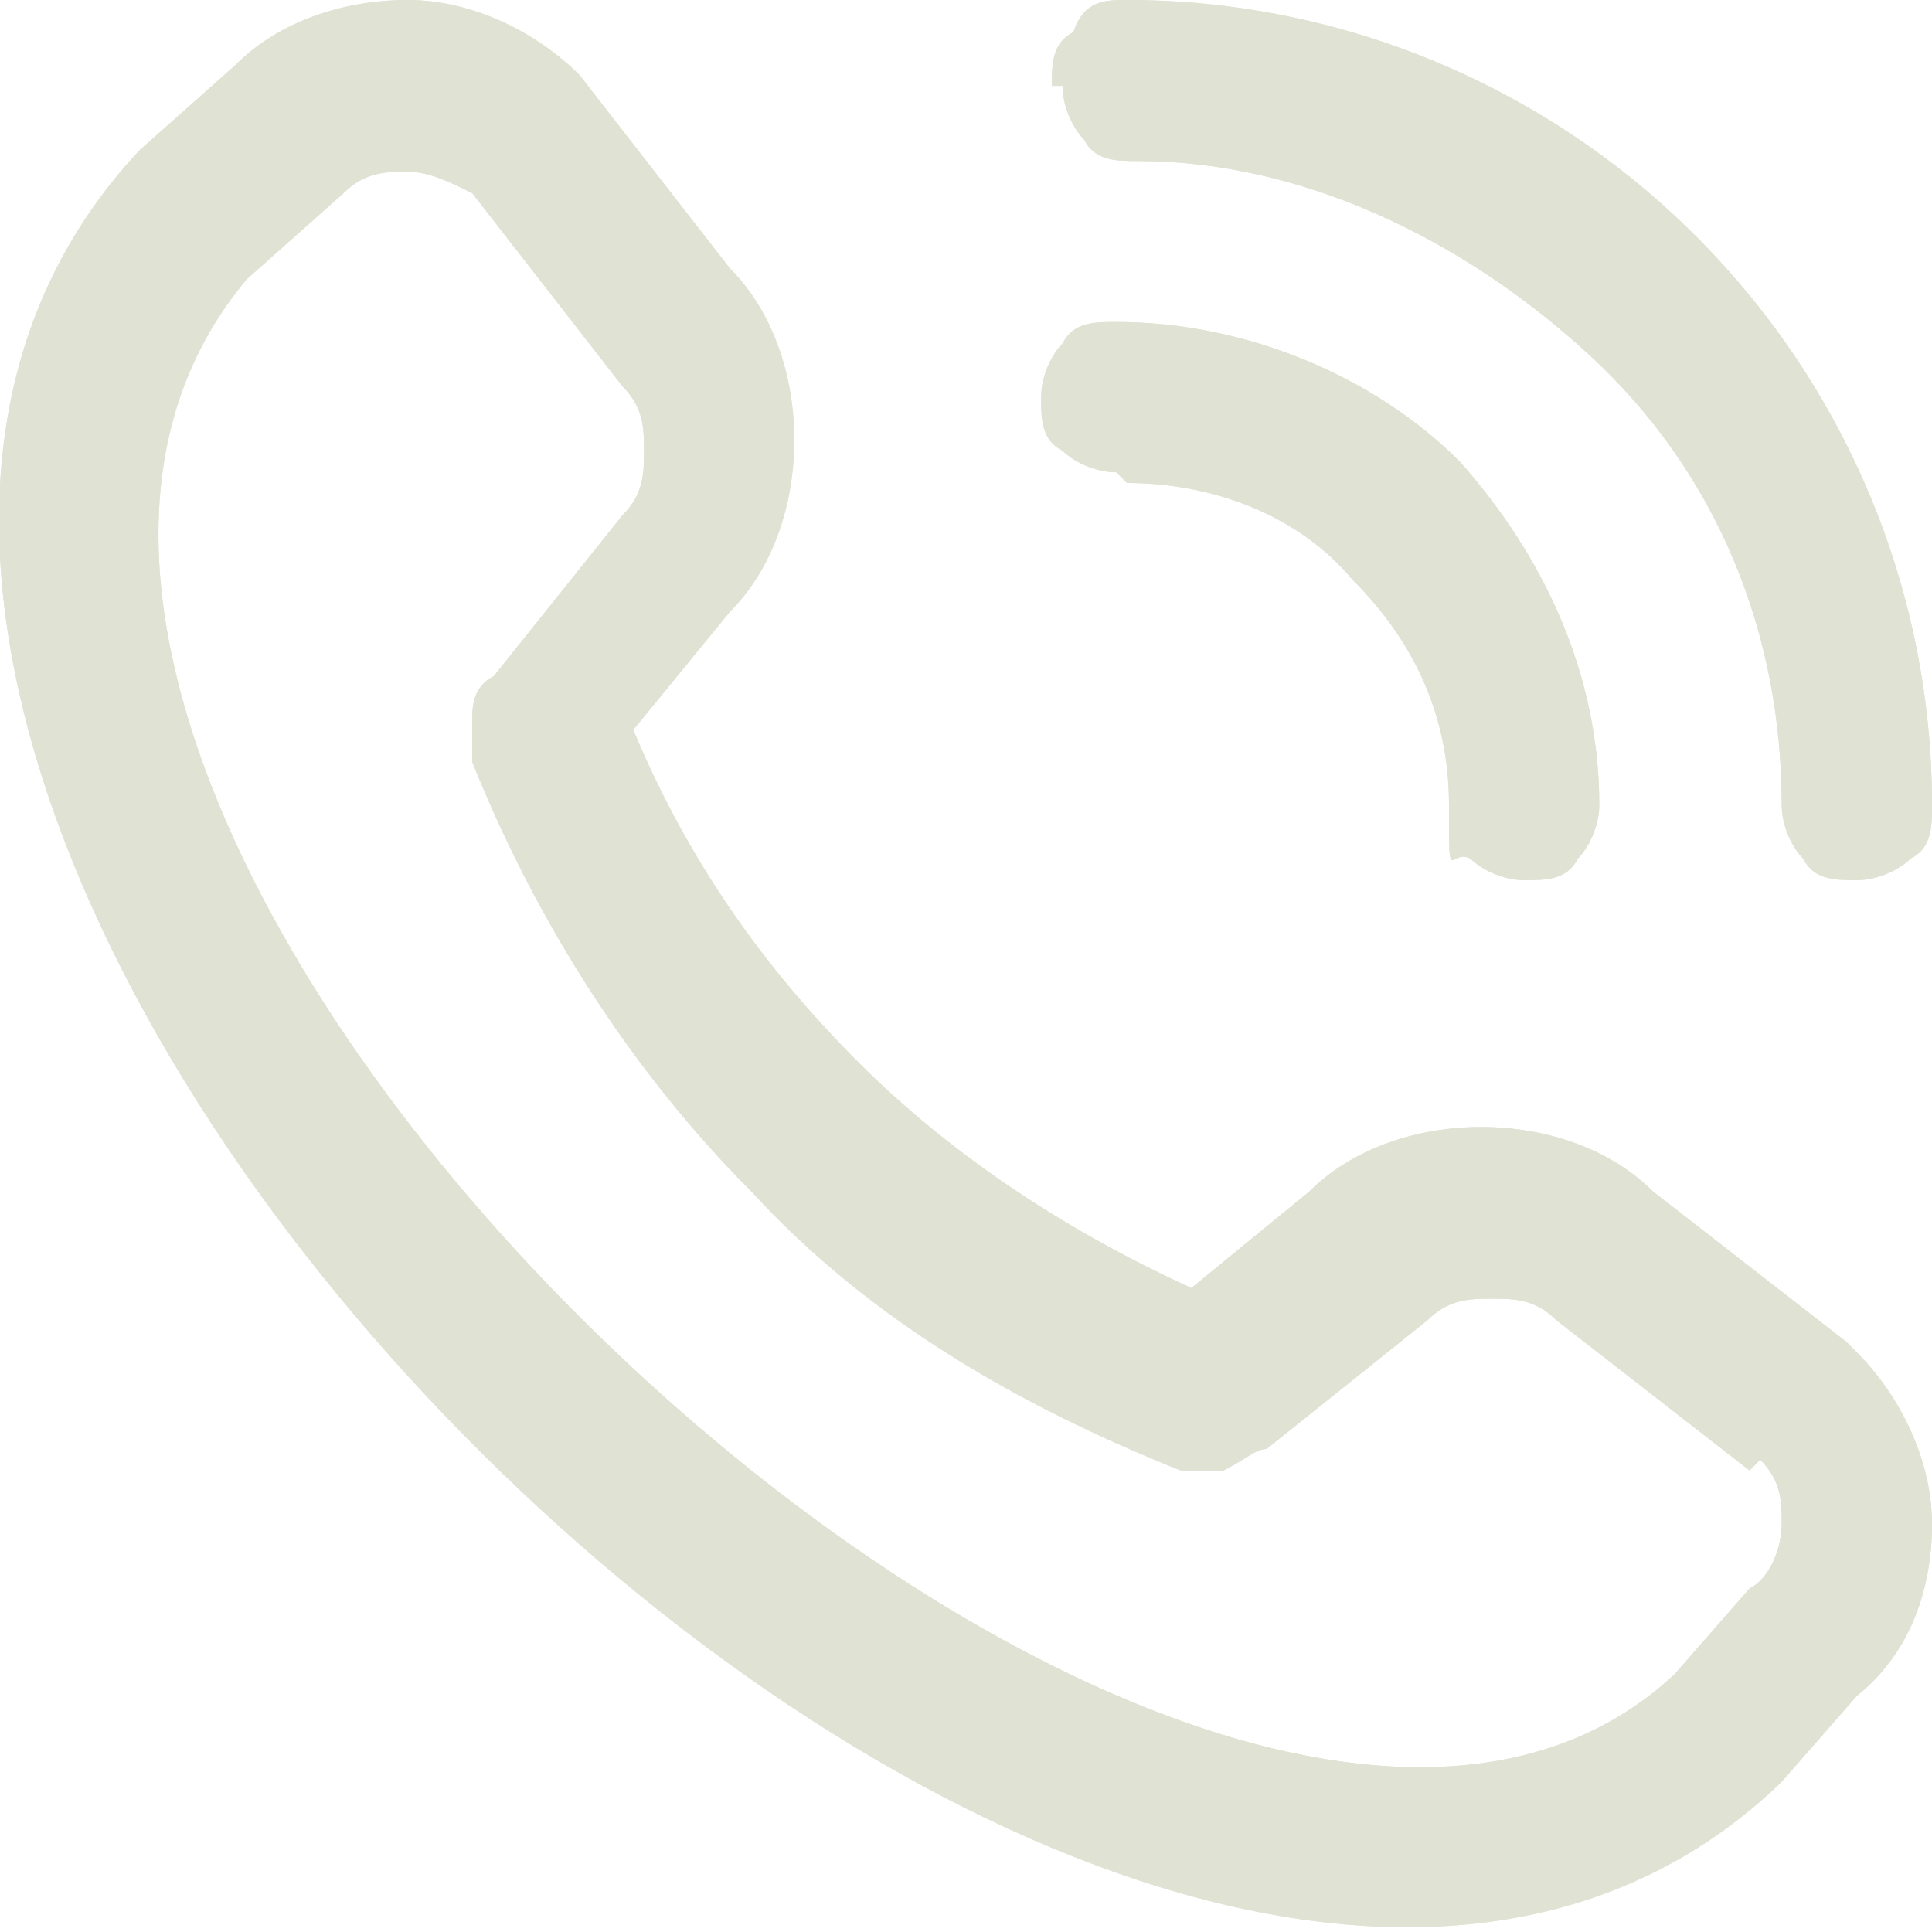 <?xml version="1.0" encoding="UTF-8"?>
<svg id="Layer_1" data-name="Layer 1" xmlns="http://www.w3.org/2000/svg" version="1.1" viewBox="0 0 18 18">
  <defs>
    <style>
      .cls-1 {
        fill: #e0e3d3;
        stroke-width: 0px;
      }
    </style>
  </defs>
  <path class="cls-1" d="M9.8.8c0-.2,0-.4.2-.5C10.1,0,10.3,0,10.5,0c2,0,3.9.8,5.3,2.2,1.4,1.4,2.2,3.3,2.2,5.3,0,.2,0,.4-.2.5-.1.1-.3.2-.5.2s-.4,0-.5-.2c-.1-.1-.2-.3-.2-.5,0-1.6-.6-3.1-1.8-4.2s-2.7-1.8-4.2-1.8c-.2,0-.4,0-.5-.2-.1-.1-.2-.3-.2-.5ZM10.5,4.5c.8,0,1.6.3,2.1.9.6.6.9,1.3.9,2.1s0,.4.2.5c.1.1.3.2.5.2s.4,0,.5-.2c.1-.1.2-.3.2-.5,0-1.2-.5-2.3-1.3-3.2-.8-.8-2-1.3-3.2-1.3-.2,0-.4,0-.5.2-.1.1-.2.3-.2.5s0,.4.2.5c.1.1.3.2.5.2ZM17.3,12.6c.4.4.7,1,.7,1.6s-.2,1.2-.7,1.6l-.7.8C10.5,22.5-4.5,7.6,1.3,1.4l.9-.8C2.6.2,3.2,0,3.8,0c.6,0,1.2.3,1.6.7,0,0,1.4,1.8,1.4,1.8.4.4.6,1,.6,1.6,0,.6-.2,1.2-.6,1.6l-.9,1.1c.5,1.2,1.2,2.2,2.1,3.1.9.9,2,1.6,3.1,2.1l1.1-.9c.4-.4,1-.6,1.6-.6.6,0,1.2.2,1.6.6,0,0,1.8,1.4,1.8,1.4ZM16.3,13.7s-1.8-1.4-1.8-1.4c-.2-.2-.4-.2-.6-.2s-.4,0-.6.2c0,0-1.5,1.2-1.5,1.2-.1,0-.2.1-.4.2-.1,0-.3,0-.4,0-1.5-.6-2.9-1.4-4-2.6-1.1-1.1-2-2.5-2.6-4,0-.1,0-.3,0-.4,0-.1,0-.3.2-.4,0,0,1.2-1.5,1.2-1.5.2-.2.2-.4.2-.6s0-.4-.2-.6c0,0-1.4-1.8-1.4-1.8-.2-.1-.4-.2-.6-.2-.2,0-.4,0-.6.2l-.9.8C-1.9,7.6,11.1,19.8,15.6,15.6l.7-.8c.2-.1.3-.4.3-.6,0-.2,0-.4-.2-.6Z"/>
  <path class="cls-1" d="M9.8.8c0-.2,0-.4.2-.5C10.1,0,10.3,0,10.5,0c2,0,3.9.8,5.3,2.2,1.4,1.4,2.2,3.3,2.2,5.3,0,.2,0,.4-.2.5-.1.1-.3.2-.5.2s-.4,0-.5-.2c-.1-.1-.2-.3-.2-.5,0-1.6-.6-3.1-1.8-4.2s-2.7-1.8-4.2-1.8c-.2,0-.4,0-.5-.2-.1-.1-.2-.3-.2-.5ZM10.5,4.5c.8,0,1.6.3,2.1.9.6.6.9,1.3.9,2.1s0,.4.2.5c.1.1.3.2.5.2s.4,0,.5-.2c.1-.1.2-.3.2-.5,0-1.2-.5-2.3-1.3-3.2-.8-.8-2-1.3-3.2-1.3-.2,0-.4,0-.5.2-.1.1-.2.3-.2.5s0,.4.2.5c.1.1.3.2.5.2ZM17.3,12.6c.4.4.7,1,.7,1.6s-.2,1.2-.7,1.6l-.7.8C10.5,22.5-4.5,7.6,1.3,1.4l.9-.8C2.6.2,3.2,0,3.8,0c.6,0,1.2.3,1.6.7,0,0,1.4,1.8,1.4,1.8.4.4.6,1,.6,1.6,0,.6-.2,1.2-.6,1.6l-.9,1.1c.5,1.2,1.2,2.2,2.1,3.1.9.9,2,1.6,3.1,2.1l1.1-.9c.4-.4,1-.6,1.6-.6.6,0,1.2.2,1.6.6,0,0,1.8,1.4,1.8,1.4ZM16.3,13.7s-1.8-1.4-1.8-1.4c-.2-.2-.4-.2-.6-.2s-.4,0-.6.2c0,0-1.5,1.2-1.5,1.2-.1,0-.2.1-.4.2-.1,0-.3,0-.4,0-1.5-.6-2.9-1.4-4-2.6-1.1-1.1-2-2.5-2.6-4,0-.1,0-.3,0-.4,0-.1,0-.3.2-.4,0,0,1.2-1.5,1.2-1.5.2-.2.2-.4.2-.6s0-.4-.2-.6c0,0-1.4-1.8-1.4-1.8-.2-.1-.4-.2-.6-.2-.2,0-.4,0-.6.2l-.9.8C-1.9,7.6,11.1,19.8,15.6,15.6l.7-.8c.2-.1.3-.4.3-.6,0-.2,0-.4-.2-.6Z"/>
</svg>